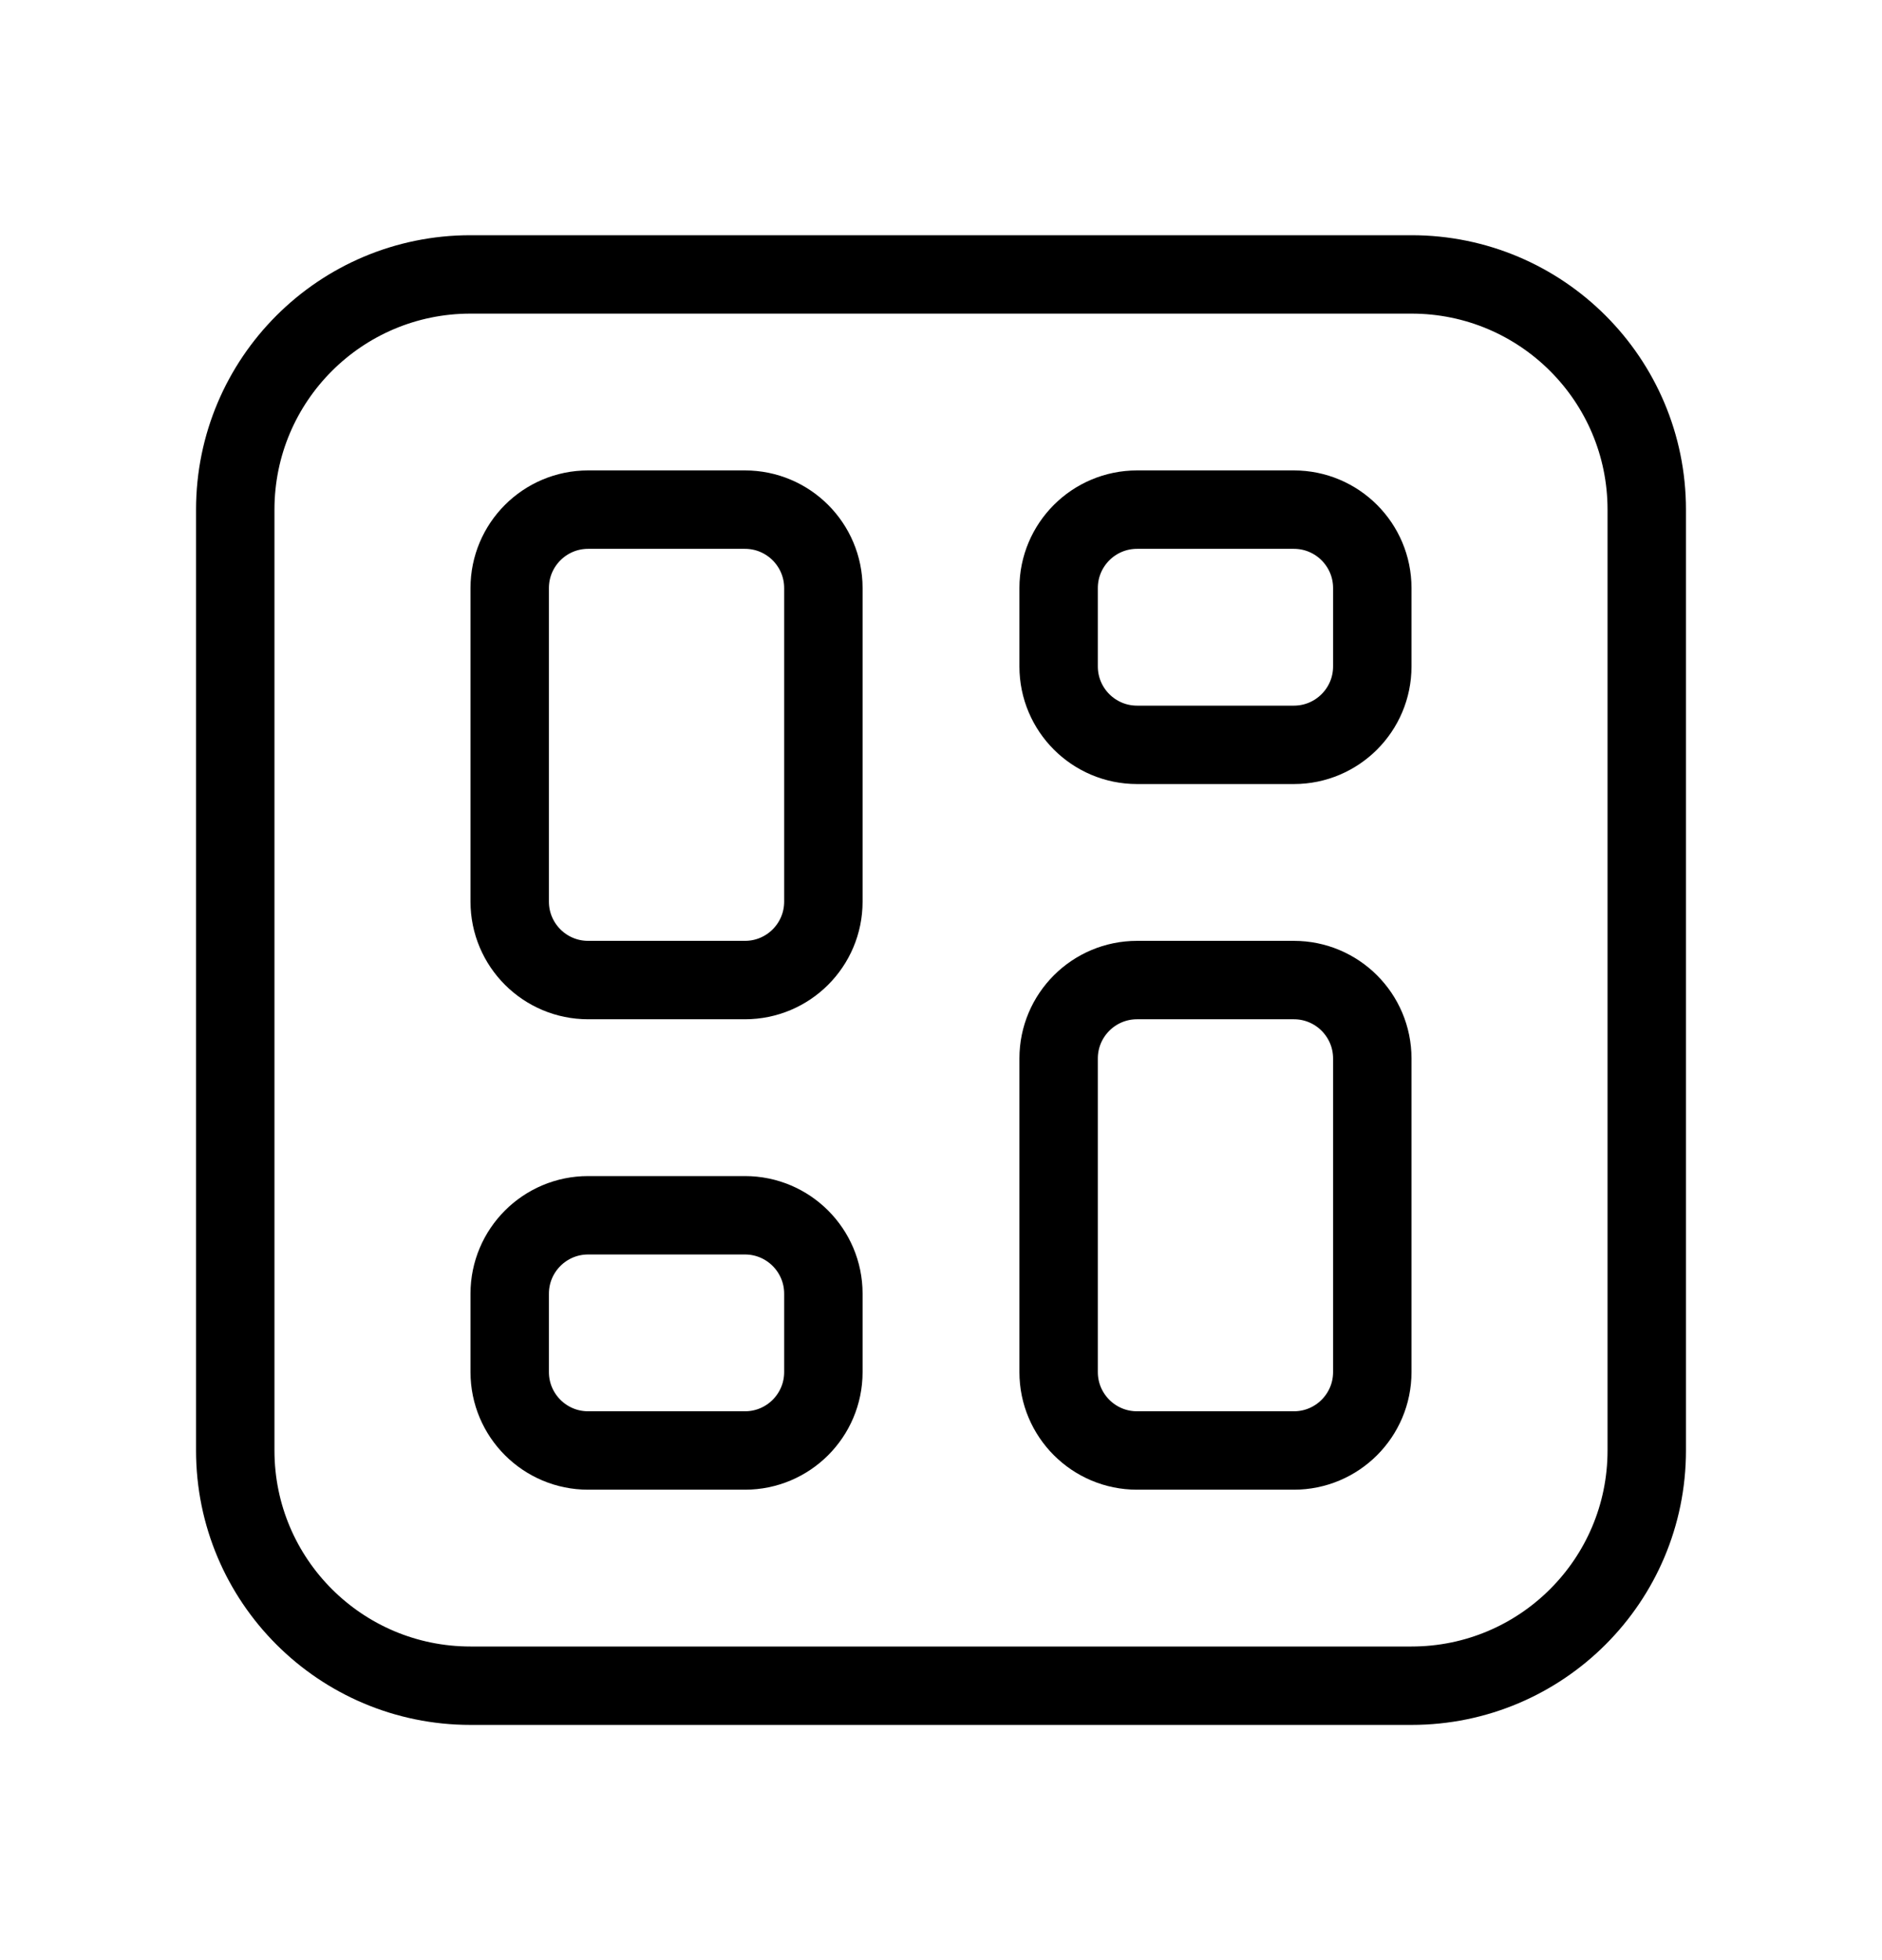 <svg xmlns="http://www.w3.org/2000/svg" width="24" height="25" viewBox="0 0 24 25" fill="none"><path fill-rule="evenodd" clip-rule="evenodd" d="M7.5 6.5H9.5C10.052 6.5 10.5 6.948 10.5 7.5V11.5C10.5 12.052 10.052 12.5 9.5 12.5H7.5C6.948 12.5 6.5 12.052 6.5 11.5V7.5C6.5 6.948 6.948 6.5 7.5 6.5Z" stroke="black" stroke-linecap="round" stroke-linejoin="round"></path><path fill-rule="evenodd" clip-rule="evenodd" d="M7.5 15.5H9.5C10.052 15.5 10.5 15.948 10.5 16.5V17.5C10.5 18.052 10.052 18.5 9.5 18.5H7.5C6.948 18.5 6.5 18.052 6.5 17.5V16.5C6.5 15.948 6.948 15.5 7.5 15.5Z" stroke="black" stroke-linecap="round" stroke-linejoin="round"></path><path fill-rule="evenodd" clip-rule="evenodd" d="M16.5 18.5H14.5C13.948 18.5 13.5 18.052 13.5 17.5V13.5C13.5 12.948 13.948 12.5 14.5 12.5H16.5C17.052 12.5 17.5 12.948 17.5 13.5V17.5C17.5 18.052 17.052 18.5 16.5 18.5Z" stroke="black" stroke-linecap="round" stroke-linejoin="round"></path><path fill-rule="evenodd" clip-rule="evenodd" d="M16.5 9.5H14.5C13.948 9.5 13.5 9.052 13.5 8.5V7.5C13.5 6.948 13.948 6.5 14.5 6.5H16.5C17.052 6.5 17.5 6.948 17.5 7.5V8.5C17.5 9.052 17.052 9.5 16.5 9.5Z" stroke="black" stroke-linecap="round" stroke-linejoin="round"></path><path fill-rule="evenodd" clip-rule="evenodd" d="M18 21.5H6C4.343 21.5 3 20.157 3 18.5V6.5C3 4.843 4.343 3.5 6 3.5H18C19.657 3.5 21 4.843 21 6.5V18.5C21 20.157 19.657 21.5 18 21.5Z" stroke="black" stroke-linecap="round" stroke-linejoin="round"></path></svg>
